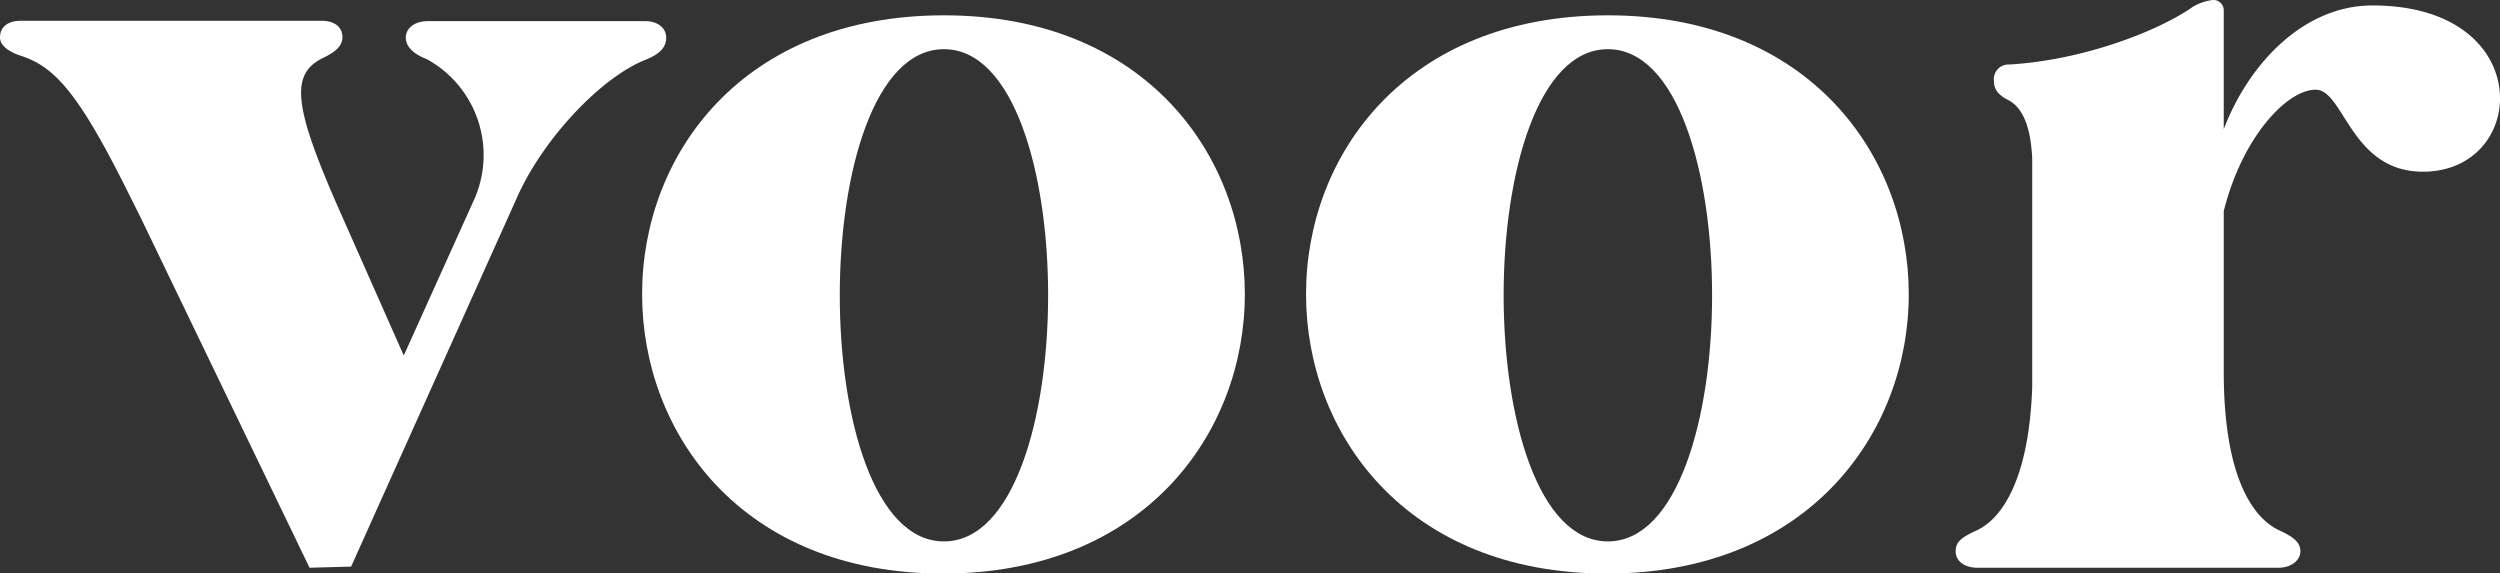 <svg xmlns="http://www.w3.org/2000/svg" viewBox="0 0 265.88 60.96"><rect x="0" y="0" width="265.88" height="60.96" fill="#333333" stroke="none"/><defs><style>.cls-1{fill:#fff;}</style></defs><g id="Layer_2" data-name="Layer 2"><g id="Design"><path class="cls-1" d="M43.16,4c0-1,.93-1.75,2.33-1.75H68.64c1.28,0,2.21.7,2.21,1.75s-.7,1.74-2.1,2.32C64,8.14,57.7,14.77,54.91,21.17L37.34,60.26l-4.42.12L14.89,23l-1.16-2.32C8.38,9.89,5.82,7.1,2.21,5.93.81,5.47,0,4.77,0,4,0,2.79.93,2.21,2.21,2.21h32c1.4,0,2.21.7,2.21,1.75,0,.81-.58,1.51-2.09,2.21-3.49,1.74-3.14,5.11,1.86,16.4l6.75,15.24,7.56-16.75A11.63,11.63,0,0,0,45.37,6.28C43.86,5.7,43.16,4.89,43.16,4Z"/><path class="cls-1" d="M68.29,31.29c0-14.89,10.7-29.66,32.1-29.66s32,14.89,32,29.66S121.68,61,100.28,61,68.29,46.07,68.29,31.29Zm32.1-26.06c-14.77,0-14.77,52.35,0,52.35S115.17,5.23,100.39,5.23Z"/><path class="cls-1" d="M138.9,31.29C138.9,16.4,149.6,1.63,171,1.63s32,14.89,32,29.66S192.3,61,170.89,61,138.9,46.07,138.9,31.29ZM171,5.23c-14.78,0-14.78,52.35,0,52.35S185.78,5.23,171,5.23Z"/><path class="cls-1" d="M213.7,6.86c7.91-.46,15.94-3.6,19.55-6.16a5.48,5.48,0,0,1,2.09-.7,1.1,1.1,0,0,1,1.16,1.16V13.73C239.18,6.75,245,.58,252.32.58c17.57,0,16.64,17.68,5.36,17.68-7.68,0-8.38-8.72-11.41-8.72s-7.79,5-9.77,12.91v17.1c0,10.82,2.91,15.48,5.94,16.87,1.51.7,2.21,1.28,2.21,2.21s-.93,1.75-2.33,1.75h-32c-1.4,0-2.33-.7-2.33-1.75s.7-1.51,2.21-2.21c2.79-1.28,5.59-5.58,5.93-15.24V16.87c-.11-2.33-.58-5.12-2.44-6.17-1.16-.58-1.63-1.16-1.63-2.09A1.56,1.56,0,0,1,213.7,6.86Z"/></g></g></svg>